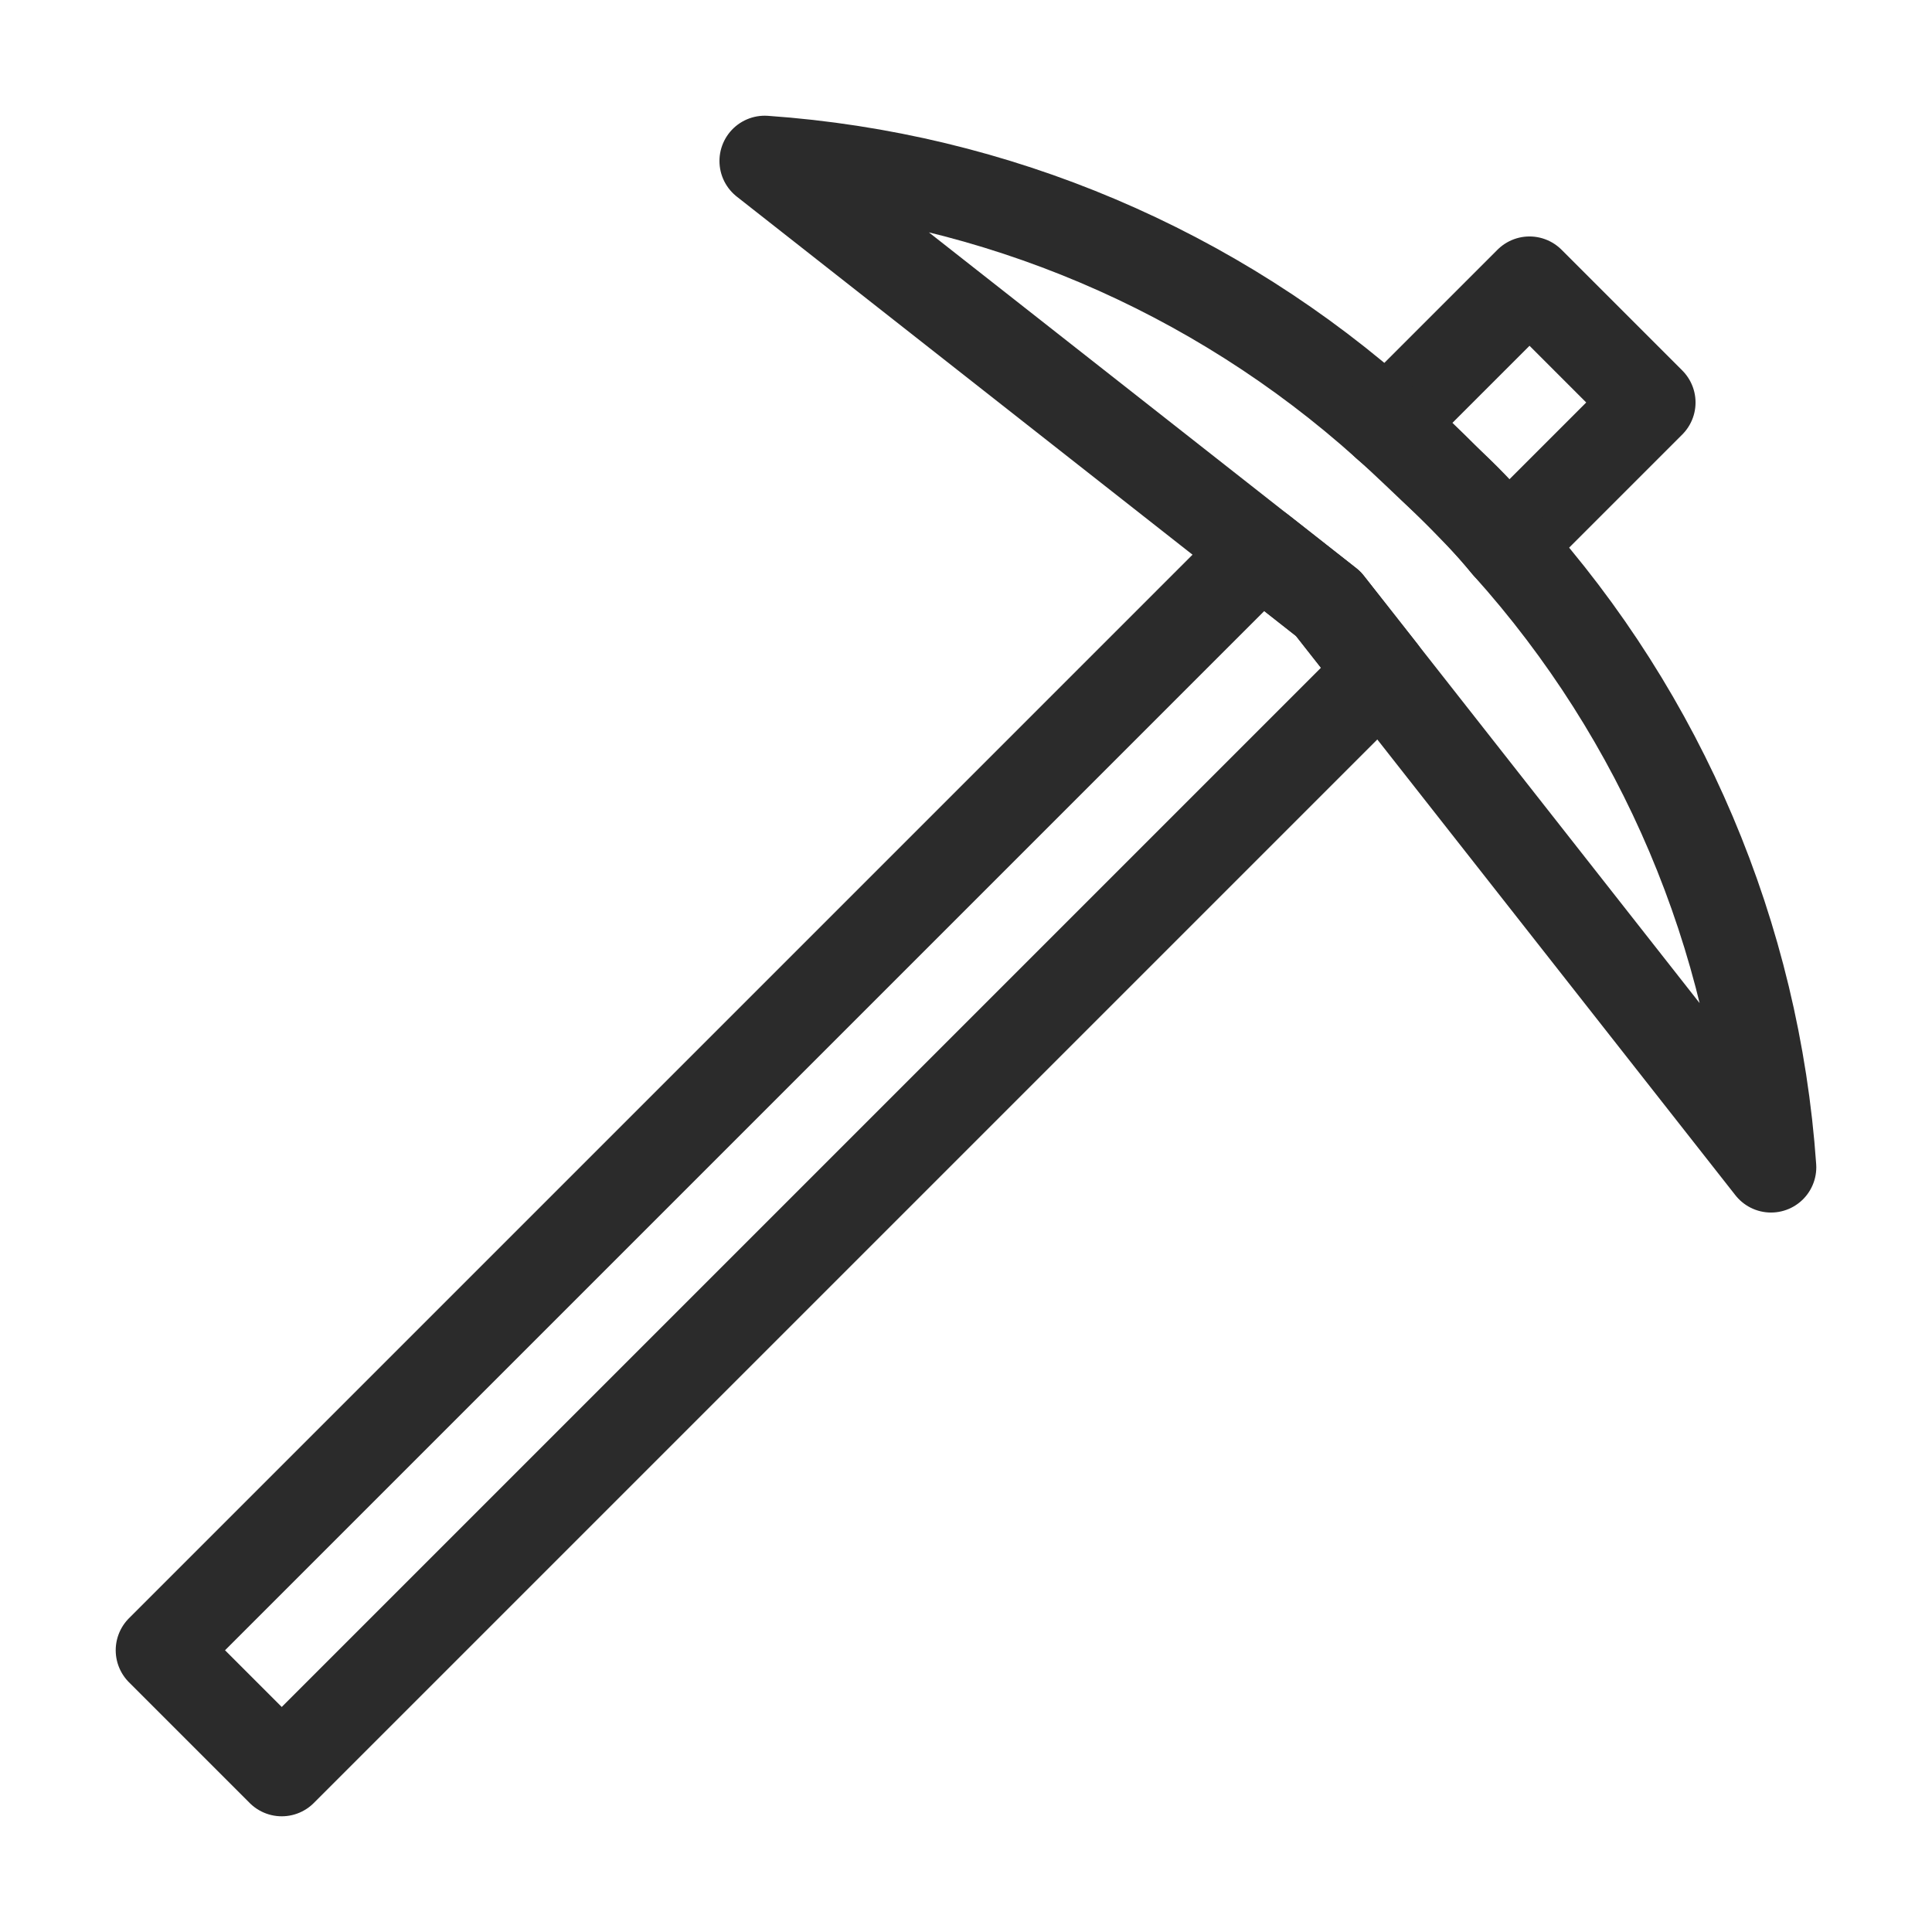 <svg width="64" height="64" viewBox="0 0 64 64" fill="none" xmlns="http://www.w3.org/2000/svg">
<path d="M44 20L45.76 22.24L9.333 58.667L5.333 54.667L41.76 18.24L44 20ZM54.667 13.333L49.933 18.067C49.333 17.333 48.68 16.68 48 16C47.32 15.32 46.667 14.667 45.933 14.067L50.667 9.333L54.667 13.333Z" stroke="#2B2B2B" stroke-width="3" stroke-linecap="round" stroke-linejoin="round"/>
<path d="M58.667 38.667L45.76 22.24L44 20L41.76 18.24L25.333 5.333C32.981 5.869 40.231 8.942 45.933 14.067C46.627 14.68 47.267 15.32 48 16C48.733 16.68 49.333 17.333 49.933 18.067C55.058 23.769 58.131 31.019 58.667 38.667Z" stroke="#2B2B2B" stroke-width="3" stroke-linecap="round" stroke-linejoin="round"/>
</svg>
